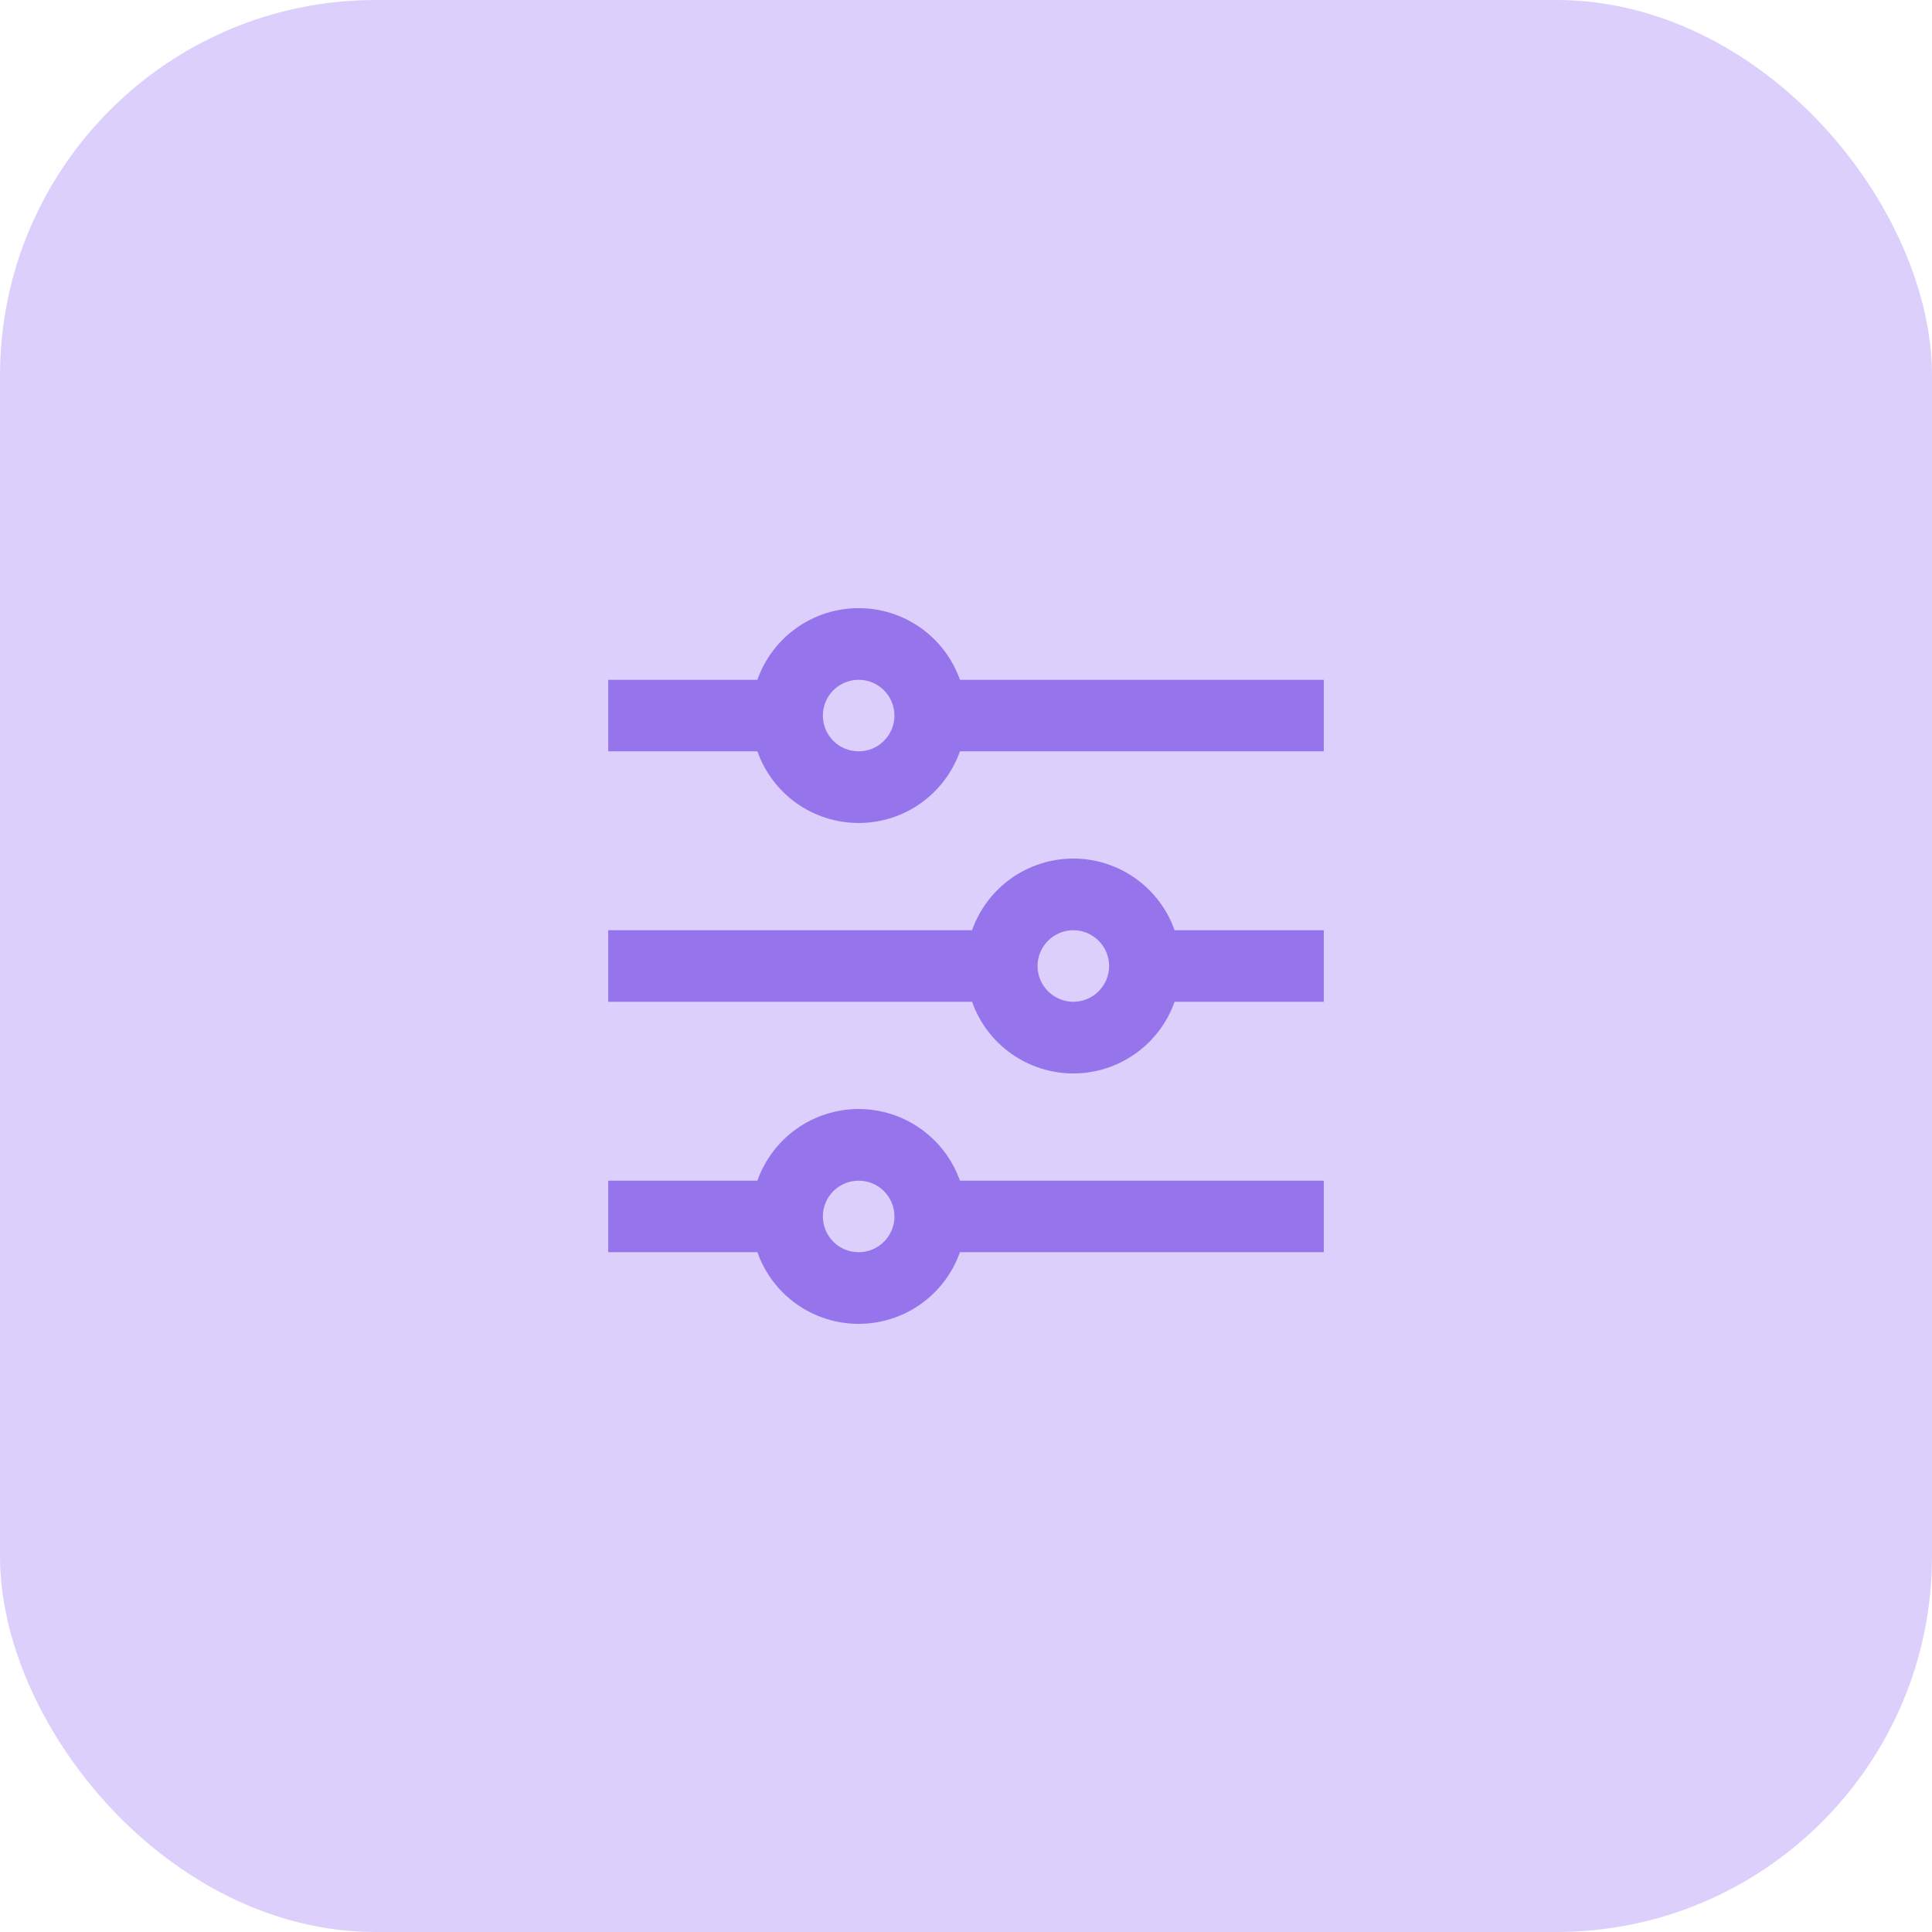<svg width="36" height="36" viewBox="0 0 36 36" fill="none" xmlns="http://www.w3.org/2000/svg">
<rect width="36" height="36" rx="7" fill="#DCCFFC"/>
<path d="M14.113 22C14.251 21.61 14.506 21.272 14.844 21.033C15.182 20.794 15.586 20.665 16 20.665C16.414 20.665 16.818 20.794 17.155 21.033C17.493 21.272 17.749 21.61 17.887 22H24.667V23.333H17.887C17.749 23.724 17.493 24.062 17.155 24.301C16.818 24.54 16.414 24.668 16 24.668C15.586 24.668 15.182 24.54 14.844 24.301C14.506 24.062 14.251 23.724 14.113 23.333H11.333V22H14.113ZM18.113 17.333C18.251 16.943 18.506 16.605 18.844 16.366C19.182 16.127 19.586 15.998 20 15.998C20.414 15.998 20.818 16.127 21.155 16.366C21.493 16.605 21.749 16.943 21.887 17.333H24.667V18.667H21.887C21.749 19.057 21.493 19.395 21.155 19.634C20.818 19.873 20.414 20.002 20 20.002C19.586 20.002 19.182 19.873 18.844 19.634C18.506 19.395 18.251 19.057 18.113 18.667H11.333V17.333H18.113ZM14.113 12.667C14.251 12.276 14.506 11.938 14.844 11.699C15.182 11.46 15.586 11.332 16 11.332C16.414 11.332 16.818 11.46 17.155 11.699C17.493 11.938 17.749 12.276 17.887 12.667H24.667V14H17.887C17.749 14.39 17.493 14.729 17.155 14.968C16.818 15.207 16.414 15.335 16 15.335C15.586 15.335 15.182 15.207 14.844 14.968C14.506 14.729 14.251 14.39 14.113 14H11.333V12.667H14.113ZM16 14C16.177 14 16.346 13.93 16.471 13.805C16.596 13.68 16.667 13.51 16.667 13.333C16.667 13.157 16.596 12.987 16.471 12.862C16.346 12.737 16.177 12.667 16 12.667C15.823 12.667 15.653 12.737 15.528 12.862C15.403 12.987 15.333 13.157 15.333 13.333C15.333 13.51 15.403 13.68 15.528 13.805C15.653 13.93 15.823 14 16 14ZM20 18.667C20.177 18.667 20.346 18.596 20.471 18.471C20.596 18.346 20.667 18.177 20.667 18C20.667 17.823 20.596 17.654 20.471 17.529C20.346 17.404 20.177 17.333 20 17.333C19.823 17.333 19.654 17.404 19.529 17.529C19.404 17.654 19.333 17.823 19.333 18C19.333 18.177 19.404 18.346 19.529 18.471C19.654 18.596 19.823 18.667 20 18.667ZM16 23.333C16.177 23.333 16.346 23.263 16.471 23.138C16.596 23.013 16.667 22.844 16.667 22.667C16.667 22.49 16.596 22.32 16.471 22.195C16.346 22.07 16.177 22 16 22C15.823 22 15.653 22.07 15.528 22.195C15.403 22.32 15.333 22.49 15.333 22.667C15.333 22.844 15.403 23.013 15.528 23.138C15.653 23.263 15.823 23.333 16 23.333Z" fill="#9674EB"/>
</svg>
